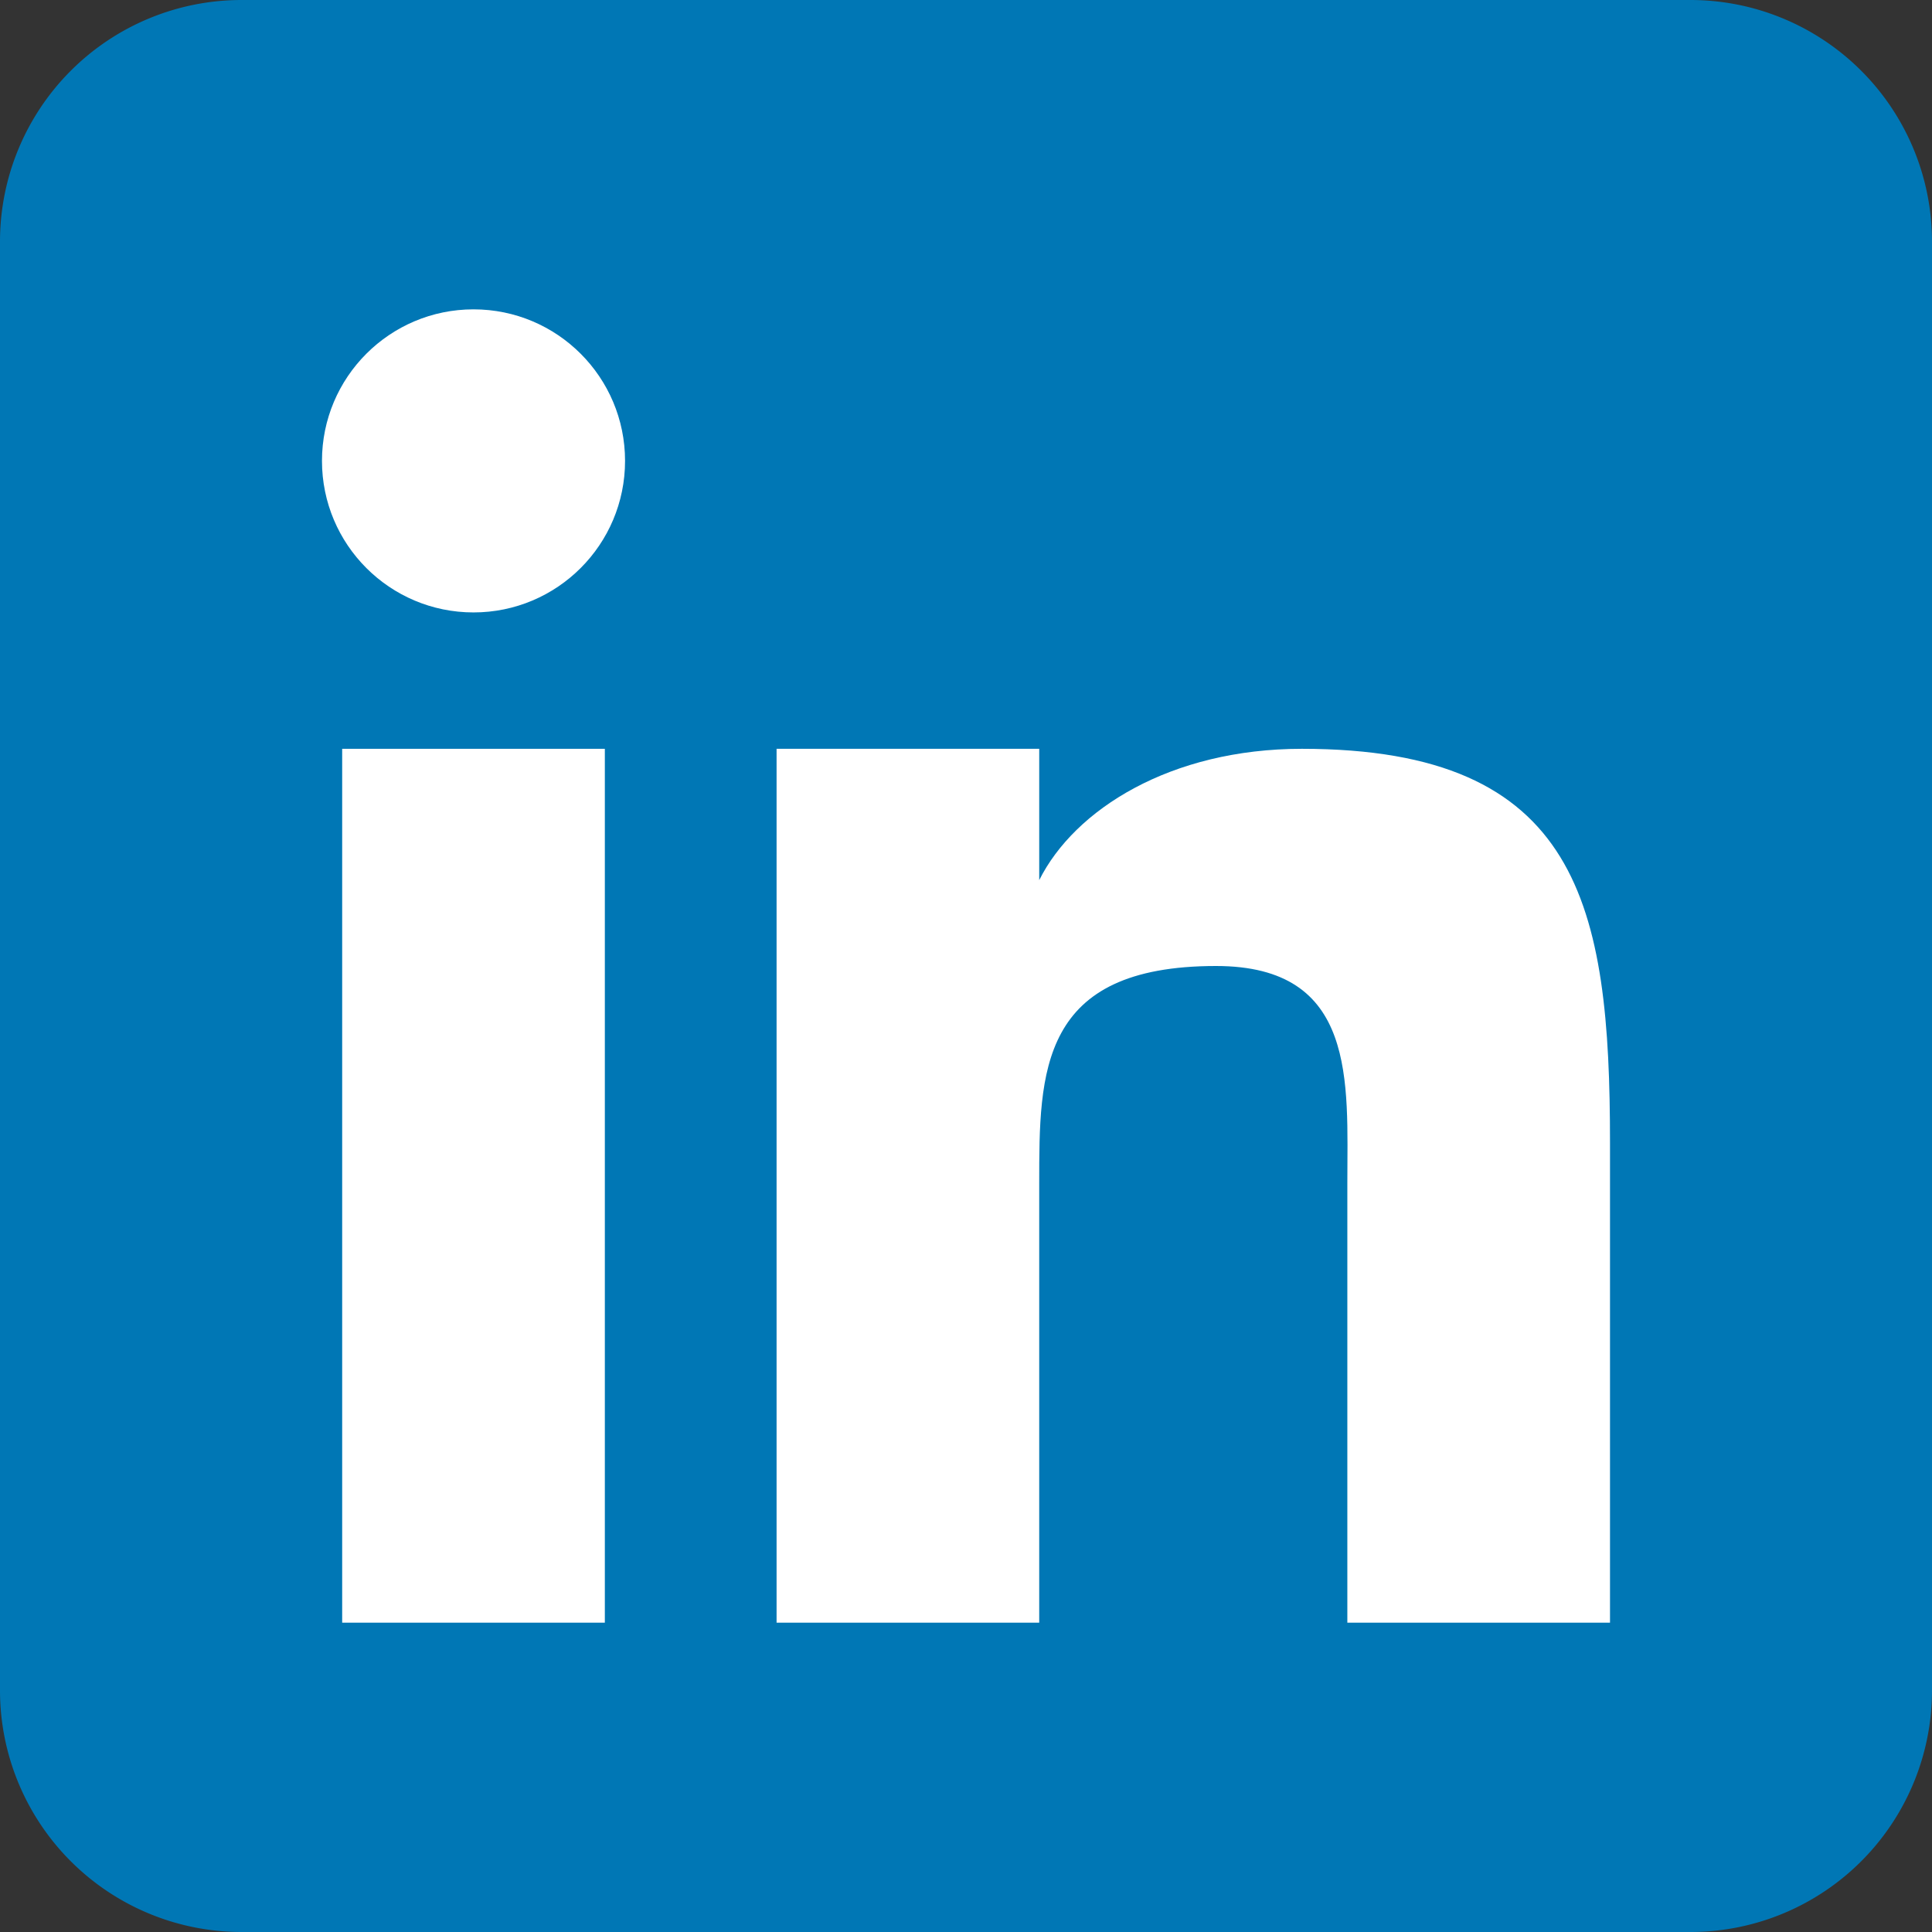 <svg xmlns="http://www.w3.org/2000/svg" width="110" height="110" viewBox="0 0 110 110">
  <rect x="0" y="0" width="110" height="110" fill="#333333" stroke="none"/>
  <g id="Group_2" data-name="Group 2" transform="translate(399 4008)">
    <path id="Dark_Blue" d="M96.25,110H13.75A13.755,13.755,0,0,1,0,96.25V13.75A13.755,13.755,0,0,1,13.75,0h82.5A13.755,13.755,0,0,1,110,13.75v82.5A13.755,13.755,0,0,1,96.25,110Z" transform="translate(-399 -4008)" fill="#0077b5"/>
    <g id="_939750_in_linked_linkedin_icon_icon" data-name="939750_in_linked_linkedin icon_icon" transform="translate(-401.292 -4010.292)">
      <g id="in" transform="translate(-7.564 -7.595)">
        <path id="n_1_" d="M48.813,47.438H63.767v7.477h0c2.013-4.026,7.477-7.477,14.955-7.477,15.818,0,17.543,8.915,17.543,22.432V97.191H81.31V72.17c0-5.752.575-12.366-7.477-12.366-10.066,0-10.066,6.039-10.066,12.366V97.191H48.813V47.438Z" transform="translate(5.258 5.083)" fill="#fff"/>
        <rect id="_x7C__1_" width="14.955" height="49.754" transform="translate(29.338 52.521)" fill="#fff"/>
        <circle id="_x28____x29__1_" cx="8.628" cy="8.628" r="8.628" transform="translate(28.188 27.5)" fill="#fff"/>
      </g>
    </g>
  </g>
</svg>
